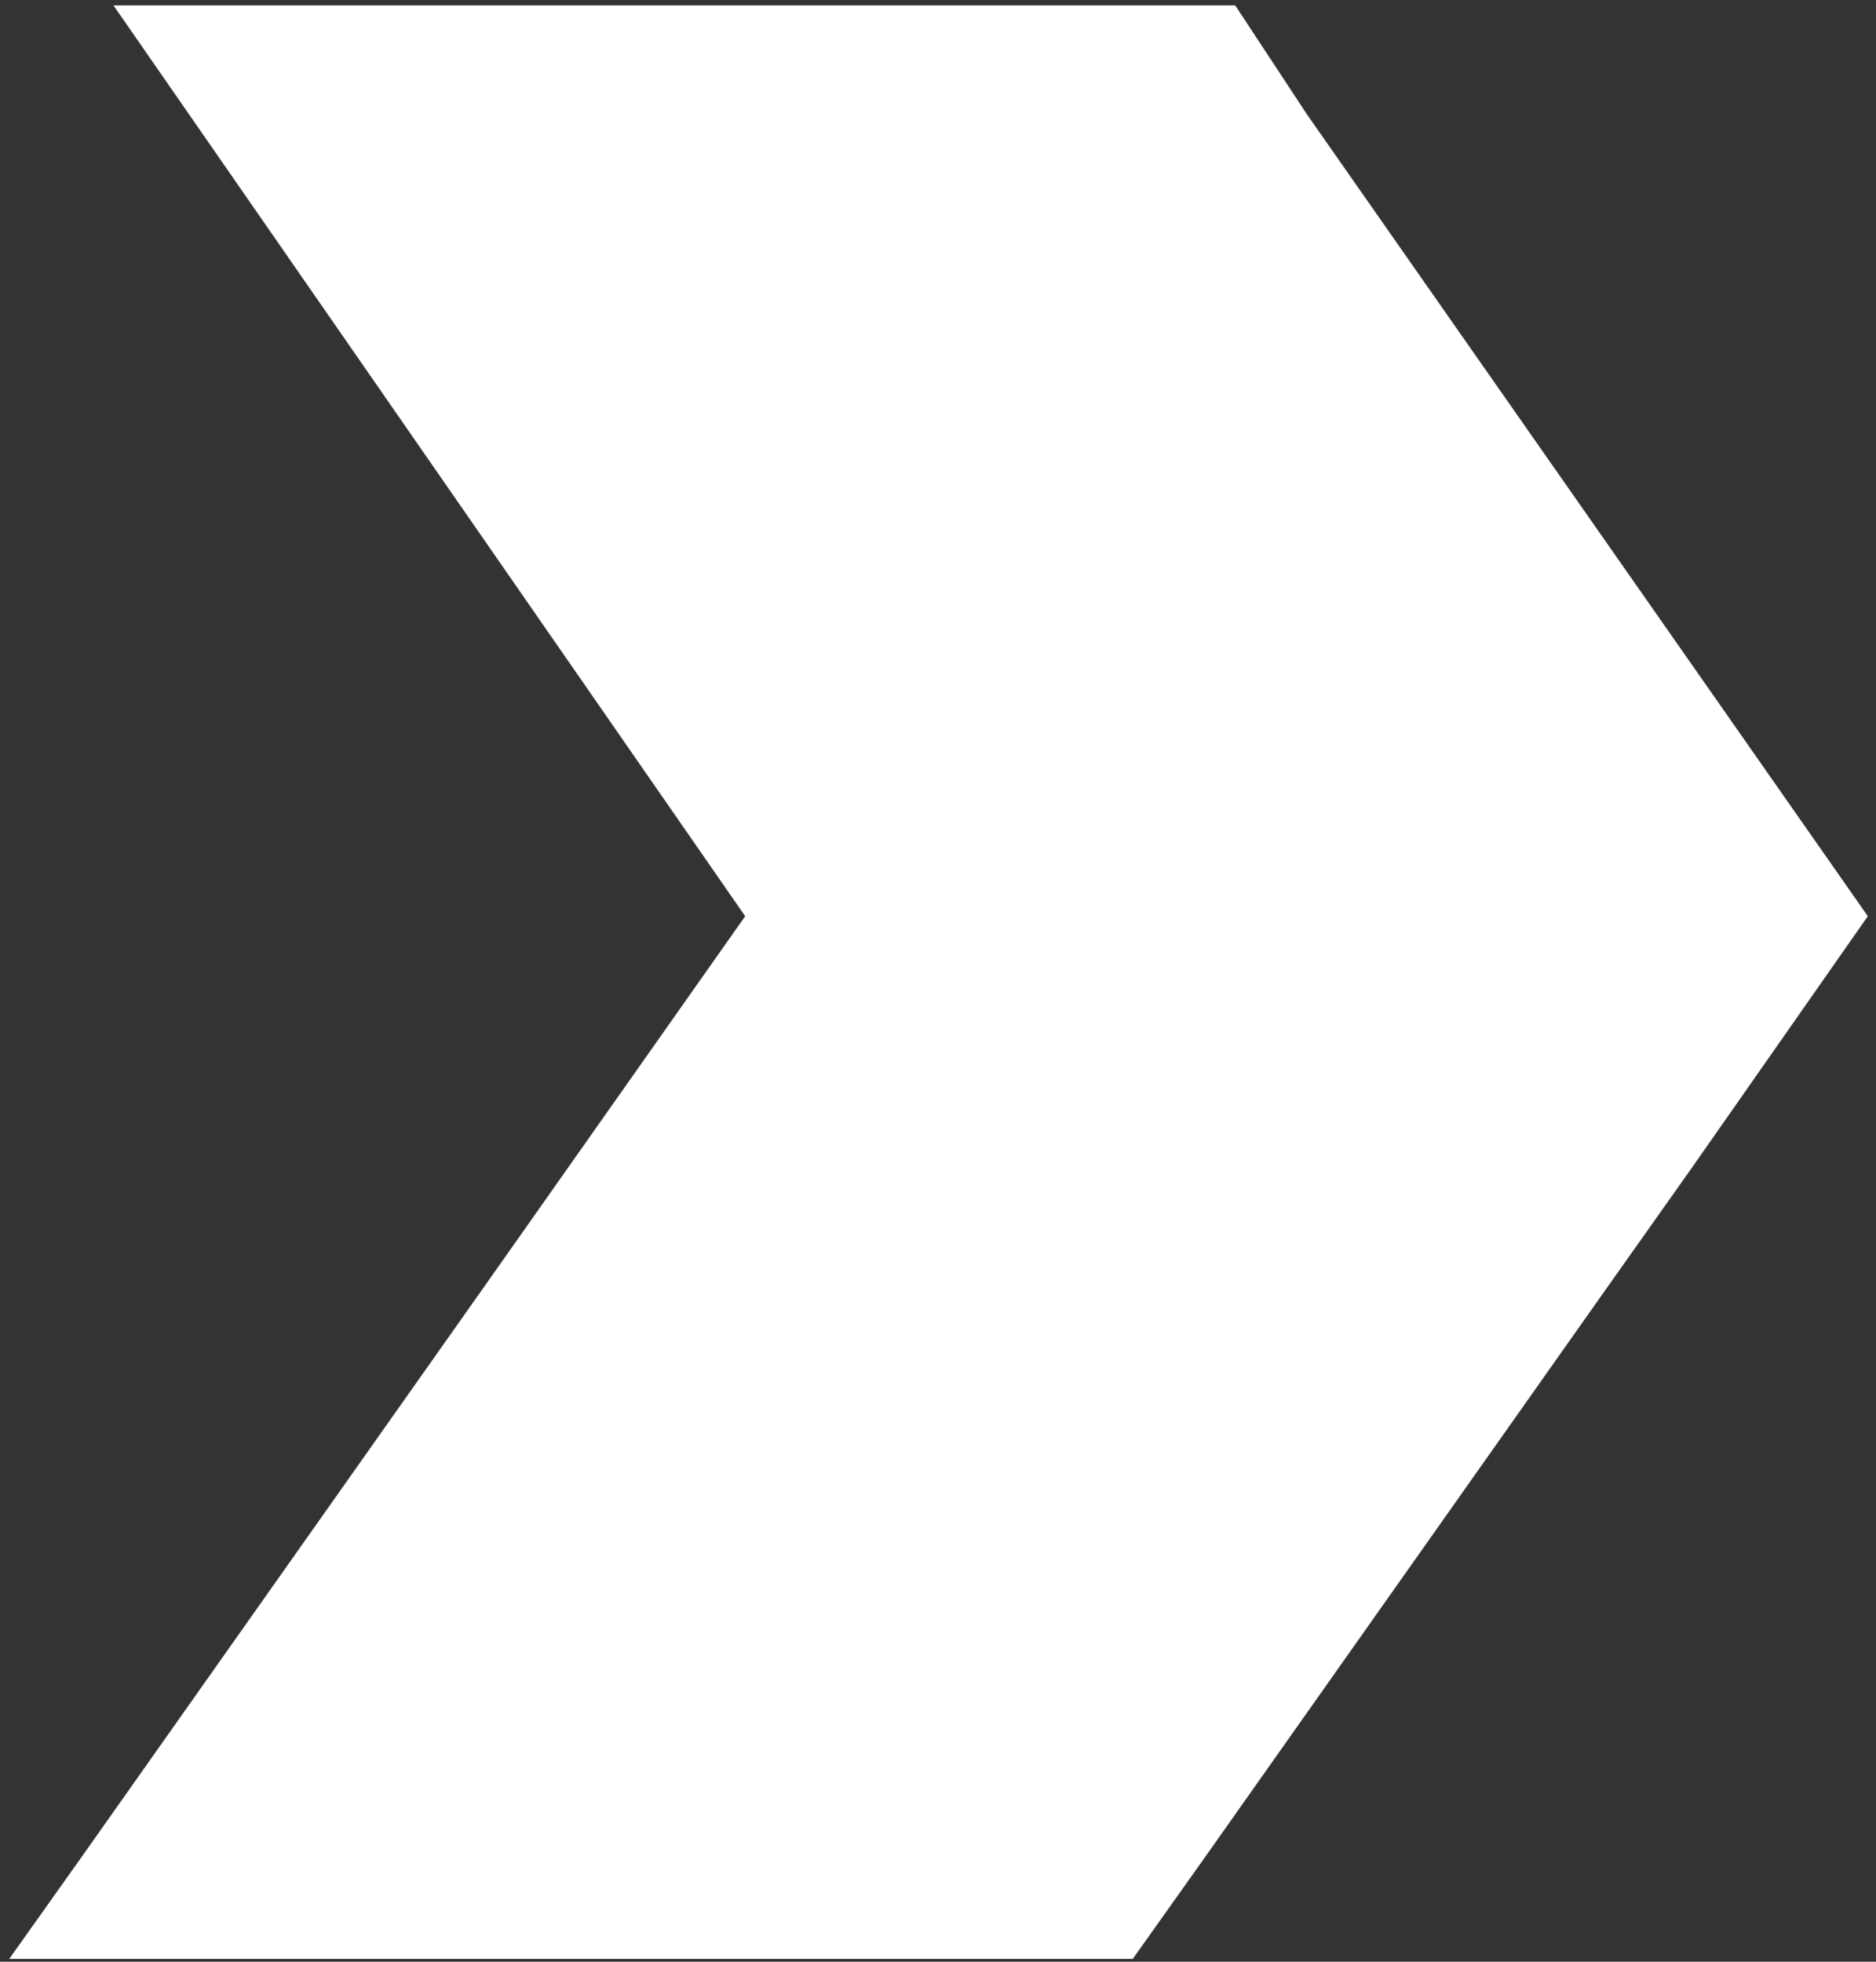 <?xml version="1.0" encoding="UTF-8"?> <svg xmlns="http://www.w3.org/2000/svg" width="110" height="115" viewBox="0 0 110 115" fill="none"><rect x="0" y="0" width="110" height="115" fill="#333333" stroke="none"/> <path d="M109.521 53.71L99.177 68.494L94.369 75.286L70.652 108.877L66.42 114.834H0.541L4.773 108.877L28.492 75.286L43.694 53.71L6.655 0.318H72.428L76.66 6.744L109.521 53.71Z" fill="white"></path> </svg> 